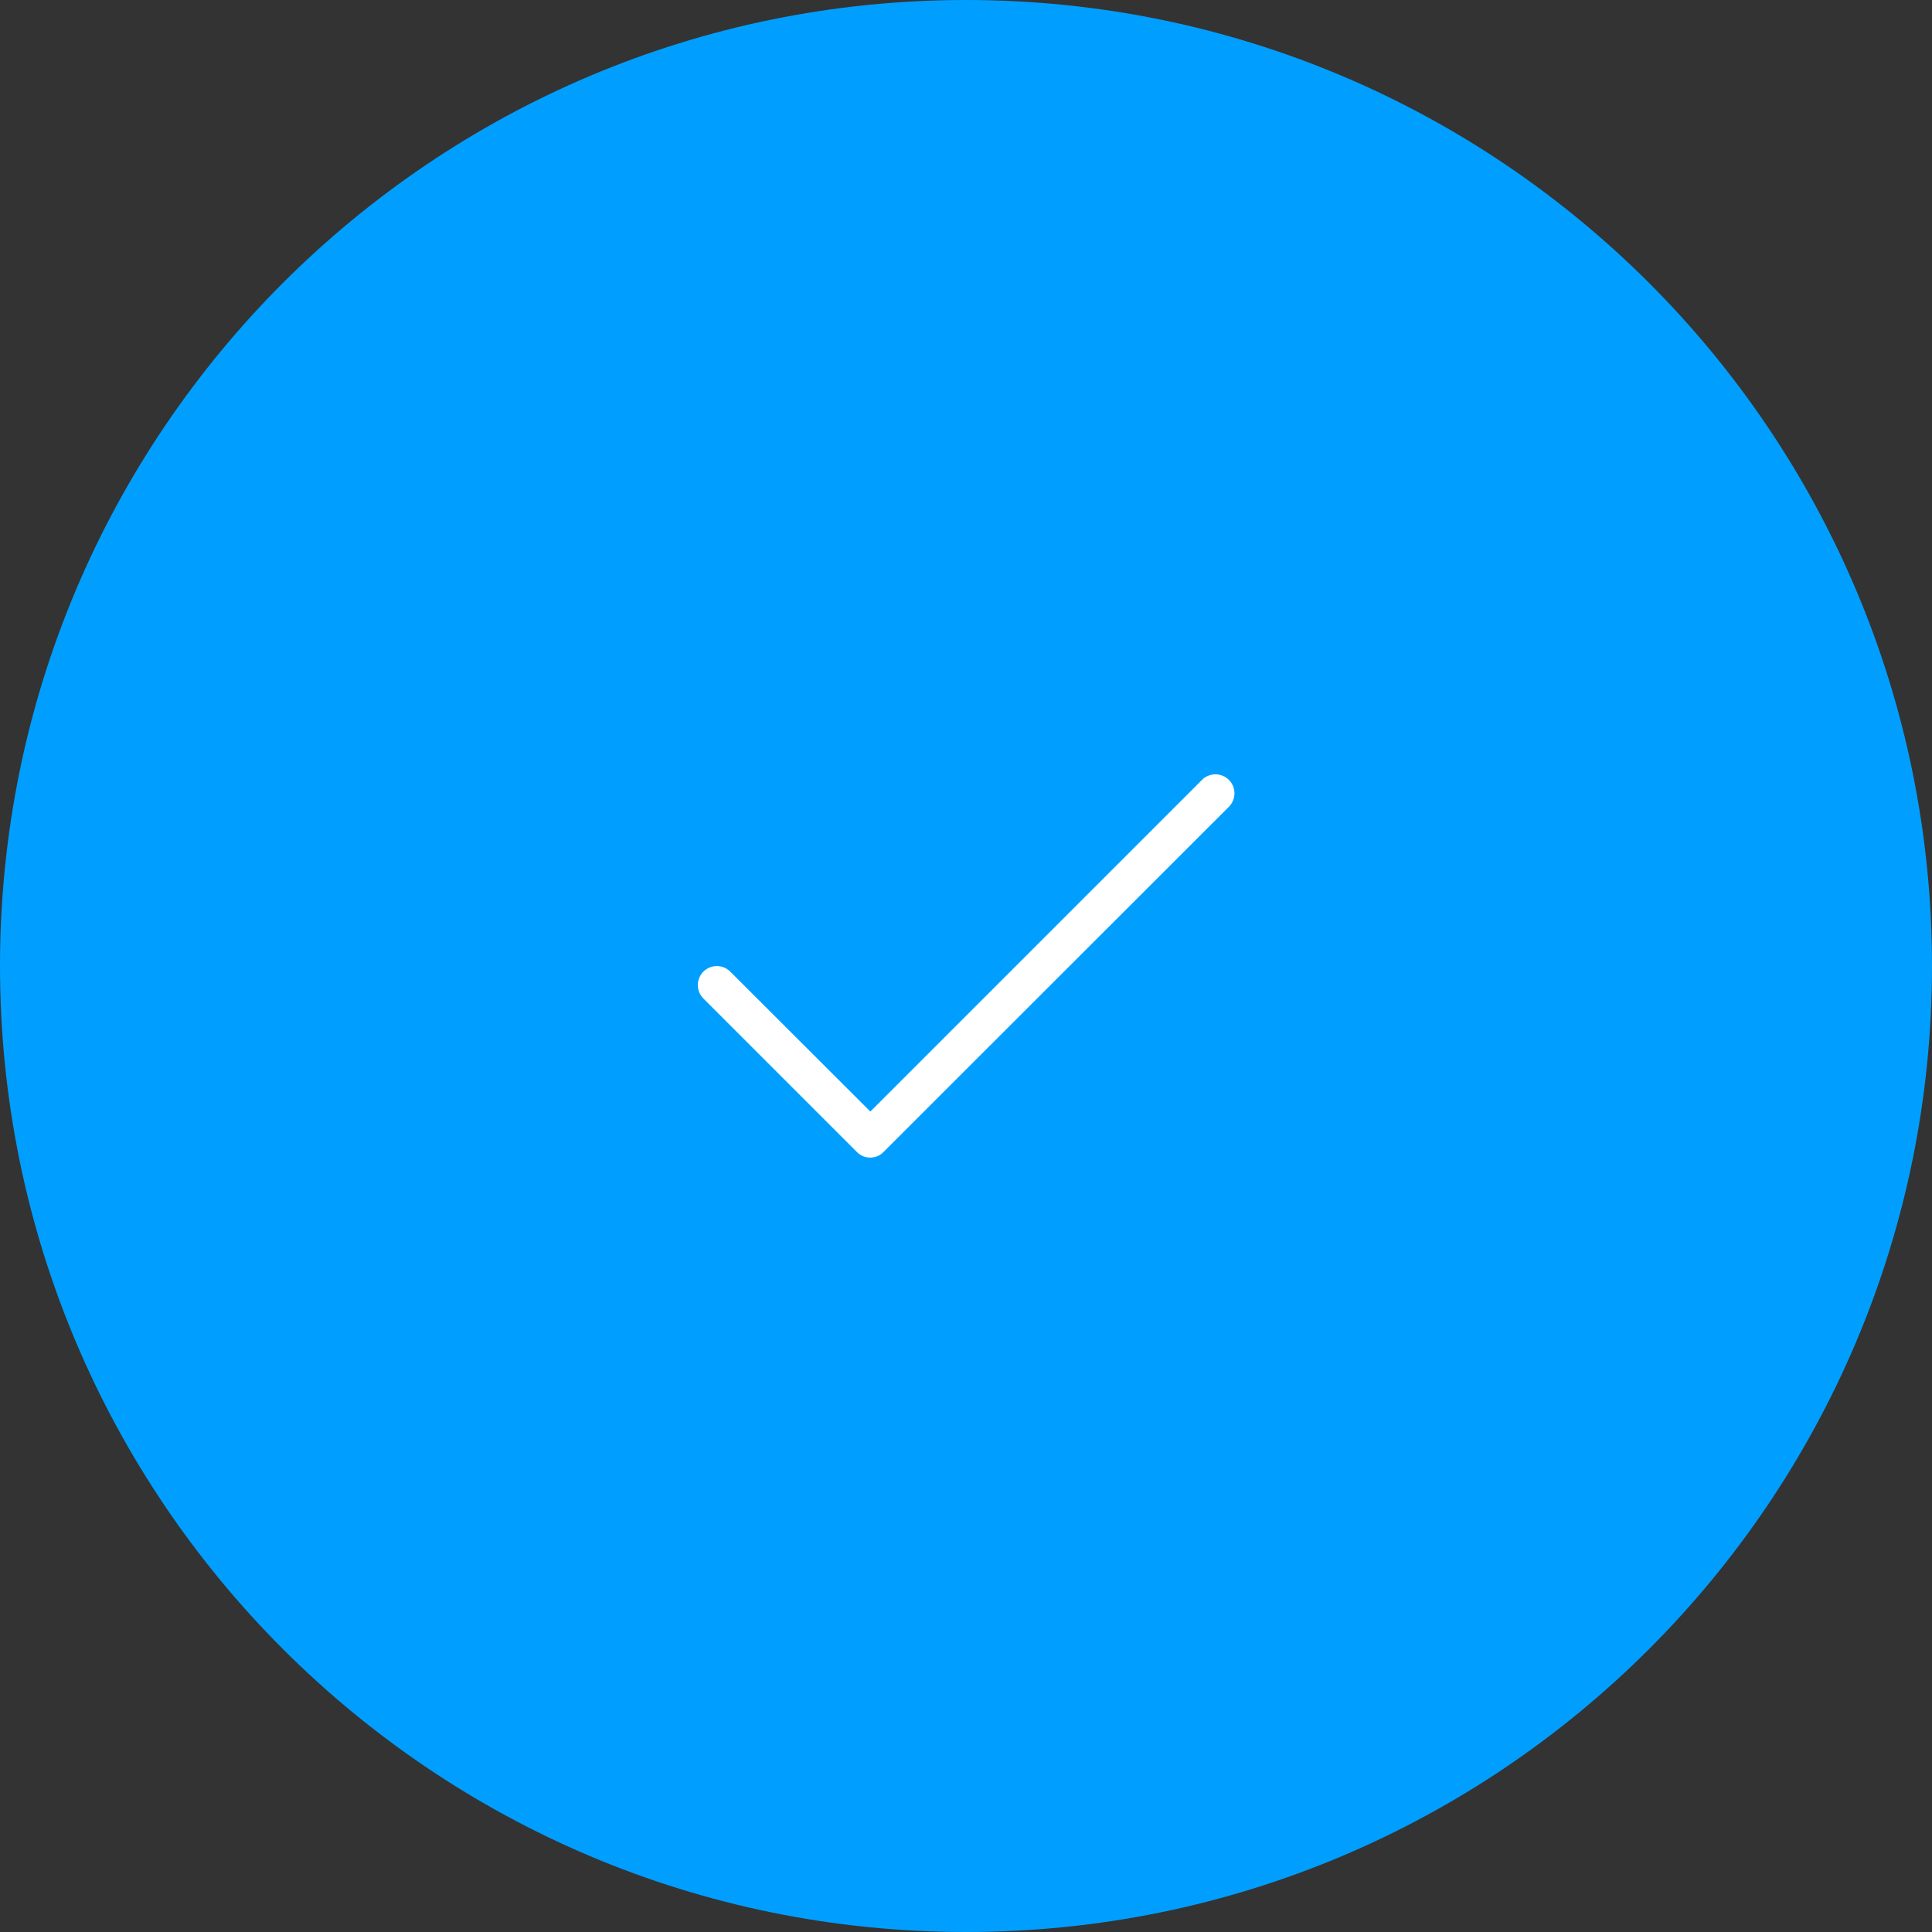 <svg width="120" height="120" viewBox="0 0 120 120" fill="none" xmlns="http://www.w3.org/2000/svg">
<rect x="0" y="0" width="120" height="120" fill="#333333" stroke="none"/>
<g clip-path="url(#clip0_1869_5)">
<path d="M60 120C93.137 120 120 93.137 120 60C120 26.863 93.137 0 60 0C26.863 0 0 26.863 0 60C0 93.137 26.863 120 60 120Z" fill="#009FFF"/>
<path d="M54.049 71.9C53.739 71.9 53.439 71.78 53.219 71.55L43.689 62.02C43.229 61.56 43.229 60.81 43.689 60.35C44.149 59.89 44.899 59.89 45.359 60.35L54.059 69.04L74.659 48.44C75.119 47.98 75.869 47.98 76.329 48.44C76.789 48.9 76.789 49.65 76.329 50.11L54.879 71.55C54.659 71.78 54.359 71.9 54.049 71.9Z" fill="white"/>
</g>
<defs>
<clipPath id="clip0_1869_5">
<rect width="120" height="120" fill="white"/>
</clipPath>
</defs>
</svg>
